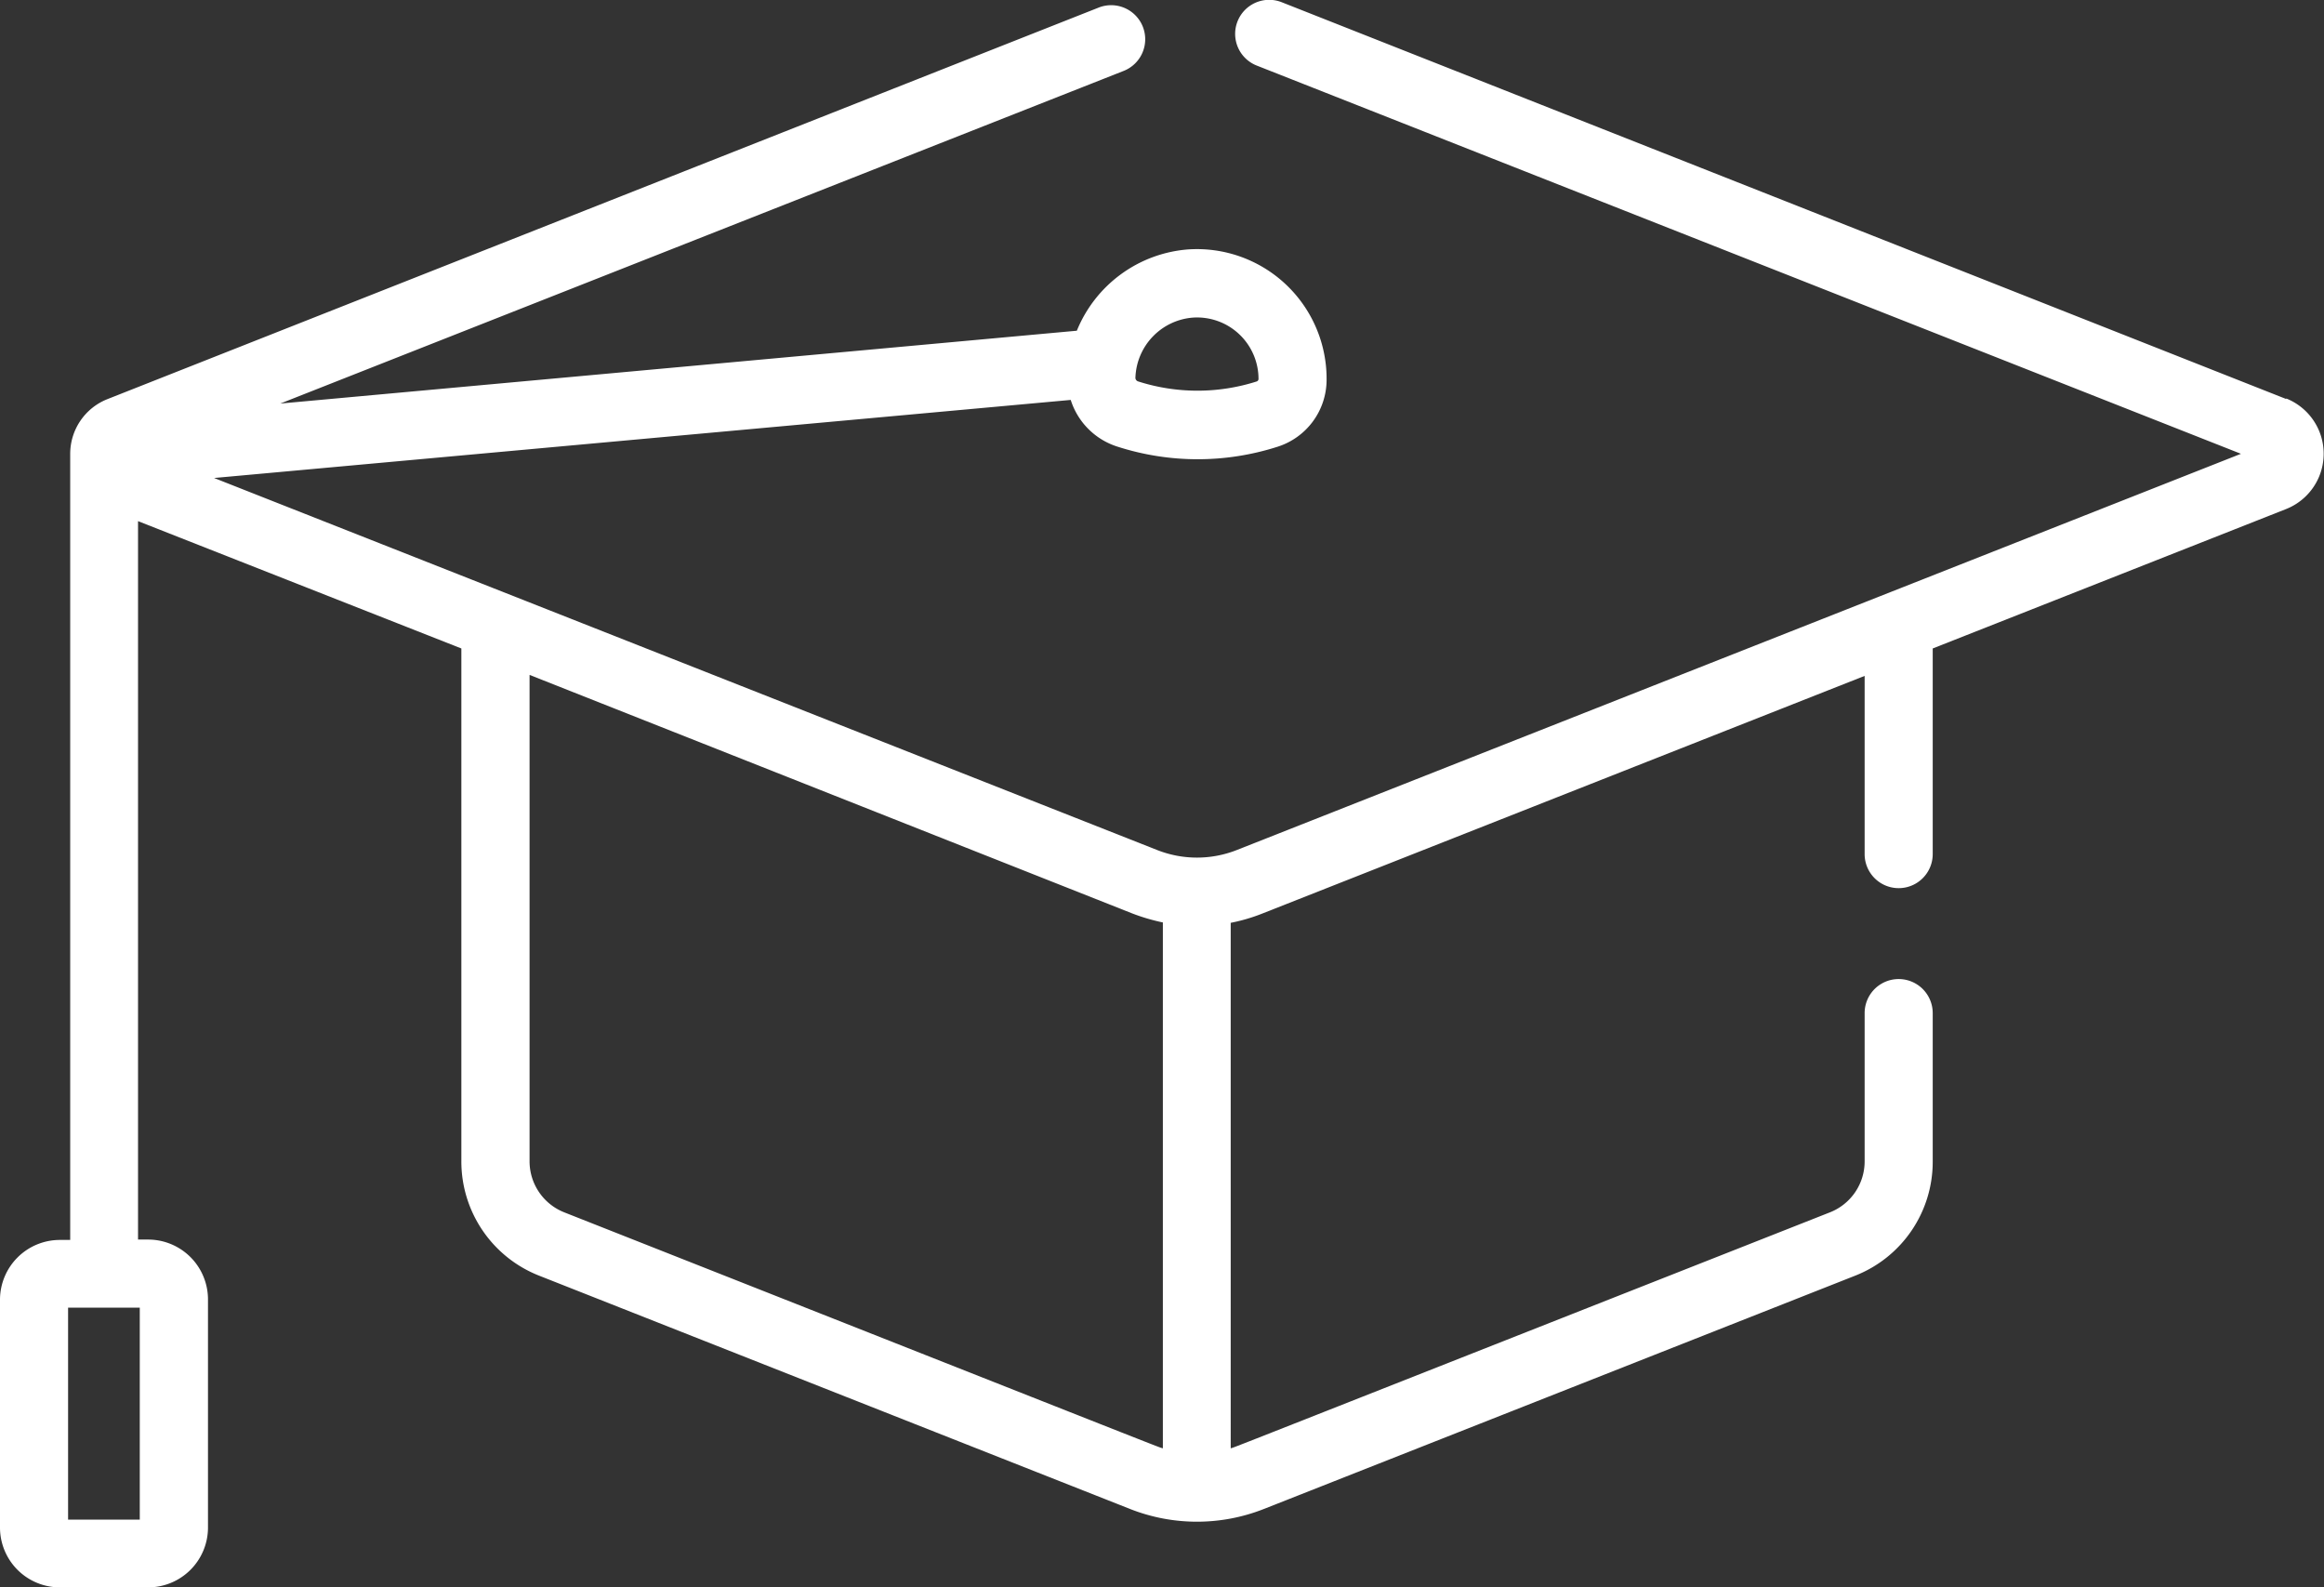 <svg xmlns="http://www.w3.org/2000/svg" viewBox="0 0 186.38 127.29"><rect x="0" y="0" width="186.38" height="127.29" fill="#333333" stroke="none"/><defs><style>.cls-1{fill:#fff;}</style></defs><title>ico-studenci</title><g id="Warstwa_2" data-name="Warstwa 2"><g id="Warstwa_1-2" data-name="Warstwa 1"><path class="cls-1" d="M183.36,32,102.82.19a2.73,2.73,0,1,0-2,5.08l78.9,31.12L99.17,68.17a8.7,8.7,0,0,1-6.35,0L17.17,38.33l68.7-6.26a5.75,5.75,0,0,0,3.76,3.75,21,21,0,0,0,12.84,0,5.64,5.64,0,0,0,3.92-5.38A10.4,10.4,0,0,0,95.29,20a10.51,10.51,0,0,0-8.93,6.52L22.48,32.36,90.08,5.7a2.73,2.73,0,1,0-2-5.08L8.63,32a4.72,4.72,0,0,0-3,4.43v63H4.79A4.8,4.8,0,0,0,0,104.19v18.3a4.8,4.8,0,0,0,4.79,4.8h7.09a4.8,4.8,0,0,0,4.8-4.8v-18.3a4.8,4.8,0,0,0-4.8-4.79h-.81V41.79L37,52V93.12a9.84,9.84,0,0,0,6.25,9.18L90.62,121a14.62,14.62,0,0,0,10.75,0l47.4-18.7A9.81,9.81,0,0,0,155,93.12V81.24a2.73,2.73,0,0,0-5.46,0V93.12a4.39,4.39,0,0,1-2.79,4.1c-51,20.11-47.43,18.72-48.05,18.92V74a14.26,14.26,0,0,0,2.45-.71l48.39-19.09V68.49a2.73,2.73,0,0,0,5.46,0V52l28.34-11.18a4.77,4.77,0,0,0,0-8.87ZM95.65,25.47a4.93,4.93,0,0,1,5.28,4.94.22.22,0,0,1-.15.18,15.61,15.61,0,0,1-9.49,0,.31.31,0,0,1-.23-.34A5,5,0,0,1,95.65,25.47ZM11.21,104.86v17H5.46v-17Zm82.05,11.28c-.61-.19,2.93,1.19-48-18.92a4.4,4.4,0,0,1-2.79-4.1v-39L90.81,73.25a15.74,15.74,0,0,0,2.45.72Z"/></g></g></svg>
